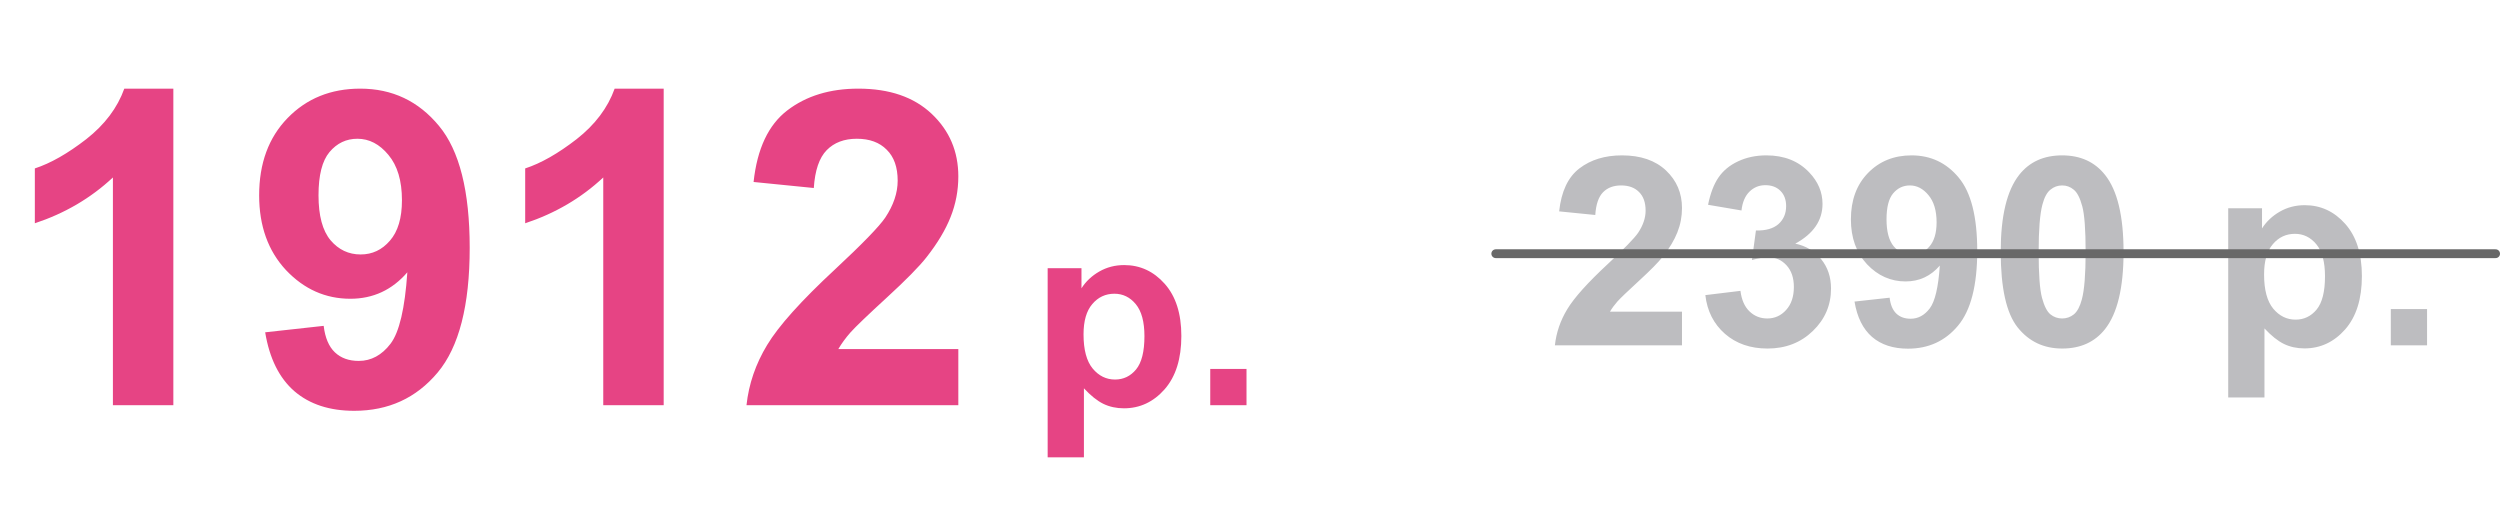 <?xml version="1.0" encoding="UTF-8"?> <svg xmlns="http://www.w3.org/2000/svg" width="1419" height="287" viewBox="0 0 1419 287" fill="none"><path d="M98.389 230H64.087V100.728C51.554 112.446 36.784 121.113 19.775 126.729V95.601C28.727 92.671 38.452 87.137 48.95 78.999C59.448 70.78 66.65 61.217 70.557 50.312H98.389V230ZM150.513 188.618L183.716 184.956C184.53 191.711 186.646 196.715 190.063 199.971C193.481 203.226 197.998 204.854 203.613 204.854C210.693 204.854 216.715 201.598 221.68 195.088C226.644 188.577 229.818 175.068 231.201 154.561C222.575 164.57 211.792 169.575 198.853 169.575C184.774 169.575 172.607 164.163 162.354 153.34C152.181 142.435 147.095 128.275 147.095 110.859C147.095 92.712 152.466 78.104 163.208 67.036C174.032 55.887 187.785 50.312 204.468 50.312C222.616 50.312 237.508 57.352 249.146 71.431C260.783 85.428 266.602 108.499 266.602 140.645C266.602 173.359 260.539 196.96 248.413 211.445C236.287 225.931 220.5 233.174 201.05 233.174C187.052 233.174 175.741 229.471 167.114 222.065C158.488 214.578 152.954 203.429 150.513 188.618ZM228.149 113.667C228.149 102.599 225.586 94.014 220.459 87.91C215.413 81.807 209.554 78.755 202.881 78.755C196.533 78.755 191.243 81.278 187.012 86.323C182.861 91.287 180.786 99.466 180.786 110.859C180.786 122.415 183.065 130.92 187.622 136.372C192.179 141.743 197.876 144.429 204.712 144.429C211.304 144.429 216.838 141.825 221.313 136.616C225.871 131.408 228.149 123.758 228.149 113.667ZM376.709 230H342.407V100.728C329.875 112.446 315.104 121.113 298.096 126.729V95.601C307.048 92.671 316.772 87.137 327.271 78.999C337.769 70.78 344.971 61.217 348.877 50.312H376.709V230ZM543.945 198.14V230H423.706C425.008 217.956 428.914 206.562 435.425 195.82C441.935 184.997 454.793 170.674 473.999 152.852C489.461 138.447 498.942 128.682 502.441 123.555C507.161 116.475 509.521 109.476 509.521 102.559C509.521 94.909 507.446 89.049 503.296 84.981C499.227 80.83 493.571 78.755 486.328 78.755C479.167 78.755 473.47 80.912 469.238 85.225C465.007 89.538 462.565 96.699 461.914 106.709L427.734 103.291C429.769 84.411 436.157 70.861 446.899 62.642C457.642 54.422 471.069 50.312 487.183 50.312C504.842 50.312 518.717 55.073 528.809 64.595C538.9 74.116 543.945 85.957 543.945 100.117C543.945 108.174 542.48 115.864 539.551 123.188C536.702 130.431 532.145 138.04 525.879 146.016C521.729 151.305 514.242 158.914 503.418 168.843C492.594 178.771 485.718 185.363 482.788 188.618C479.94 191.873 477.62 195.047 475.83 198.14H543.945ZM594.653 152.217H613.843V163.643C616.333 159.736 619.702 156.562 623.95 154.121C628.198 151.68 632.91 150.459 638.086 150.459C647.119 150.459 654.785 153.999 661.084 161.079C667.383 168.159 670.532 178.022 670.532 190.669C670.532 203.657 667.358 213.765 661.011 220.991C654.663 228.169 646.973 231.758 637.939 231.758C633.643 231.758 629.736 230.903 626.221 229.194C622.754 227.485 619.092 224.556 615.234 220.405V259.59H594.653V152.217ZM615.015 189.79C615.015 198.53 616.748 205 620.215 209.199C623.682 213.35 627.905 215.425 632.886 215.425C637.671 215.425 641.65 213.521 644.824 209.712C647.998 205.854 649.585 199.556 649.585 190.815C649.585 182.661 647.949 176.606 644.678 172.651C641.406 168.696 637.354 166.719 632.52 166.719C627.49 166.719 623.315 168.672 619.995 172.578C616.675 176.436 615.015 182.173 615.015 189.79ZM686.938 230V209.419H707.52V230H686.938Z" fill="#E64484"></path><path d="M954.699 176.884V196H882.556C883.337 188.773 885.681 181.938 889.587 175.492C893.493 168.998 901.208 160.404 912.731 149.711C922.009 141.068 927.697 135.209 929.797 132.133C932.629 127.885 934.045 123.686 934.045 119.535C934.045 114.945 932.8 111.43 930.31 108.988C927.868 106.498 924.475 105.253 920.129 105.253C915.832 105.253 912.414 106.547 909.875 109.135C907.336 111.723 905.871 116.02 905.48 122.025L884.973 119.975C886.193 108.646 890.026 100.517 896.472 95.585C902.917 90.653 910.974 88.188 920.642 88.188C931.237 88.188 939.562 91.044 945.617 96.757C951.672 102.47 954.699 109.574 954.699 118.07C954.699 122.904 953.82 127.519 952.062 131.913C950.354 136.259 947.619 140.824 943.859 145.609C941.369 148.783 936.877 153.349 930.383 159.306C923.889 165.263 919.763 169.218 918.005 171.171C916.296 173.124 914.904 175.028 913.83 176.884H954.699ZM967.956 167.509L987.878 165.092C988.513 170.17 990.222 174.052 993.005 176.737C995.788 179.423 999.157 180.766 1003.11 180.766C1007.36 180.766 1010.92 179.154 1013.81 175.932C1016.74 172.709 1018.2 168.363 1018.2 162.895C1018.2 157.719 1016.81 153.617 1014.03 150.59C1011.24 147.562 1007.85 146.049 1003.84 146.049C1001.21 146.049 998.059 146.562 994.396 147.587L996.667 130.814C1002.23 130.961 1006.48 129.765 1009.41 127.226C1012.34 124.638 1013.81 121.22 1013.81 116.972C1013.81 113.358 1012.73 110.478 1010.58 108.329C1008.43 106.181 1005.58 105.106 1002.01 105.106C998.498 105.106 995.495 106.327 993.005 108.769C990.515 111.21 989.001 114.774 988.464 119.462L969.494 116.239C970.812 109.745 972.79 104.569 975.427 100.712C978.112 96.806 981.823 93.754 986.56 91.557C991.345 89.311 996.691 88.188 1002.6 88.188C1012.71 88.188 1020.81 91.41 1026.92 97.856C1031.95 103.129 1034.46 109.086 1034.46 115.727C1034.46 125.15 1029.31 132.67 1019.01 138.285C1025.16 139.604 1030.07 142.558 1033.73 147.147C1037.44 151.737 1039.29 157.279 1039.29 163.773C1039.29 173.197 1035.85 181.229 1028.97 187.87C1022.08 194.511 1013.51 197.831 1003.26 197.831C993.542 197.831 985.485 195.048 979.089 189.481C972.692 183.866 968.981 176.542 967.956 167.509ZM1052.62 171.171L1072.55 168.974C1073.03 173.026 1074.3 176.029 1076.35 177.982C1078.41 179.936 1081.12 180.912 1084.48 180.912C1088.73 180.912 1092.35 178.959 1095.32 175.053C1098.3 171.146 1100.21 163.041 1101.04 150.736C1095.86 156.742 1089.39 159.745 1081.63 159.745C1073.18 159.745 1065.88 156.498 1059.73 150.004C1053.62 143.461 1050.57 134.965 1050.57 124.516C1050.57 113.627 1053.8 104.862 1060.24 98.222C1066.74 91.532 1074.99 88.188 1085 88.188C1095.89 88.188 1104.82 92.411 1111.8 100.858C1118.79 109.257 1122.28 123.1 1122.28 142.387C1122.28 162.016 1118.64 176.176 1111.36 184.867C1104.09 193.559 1094.62 197.904 1082.95 197.904C1074.55 197.904 1067.76 195.683 1062.58 191.239C1057.41 186.747 1054.09 180.058 1052.62 171.171ZM1099.21 126.2C1099.21 119.56 1097.67 114.408 1094.59 110.746C1091.56 107.084 1088.05 105.253 1084.04 105.253C1080.24 105.253 1077.06 106.767 1074.52 109.794C1072.03 112.772 1070.79 117.68 1070.79 124.516C1070.79 131.449 1072.16 136.552 1074.89 139.823C1077.62 143.046 1081.04 144.657 1085.14 144.657C1089.1 144.657 1092.42 143.095 1095.1 139.97C1097.84 136.845 1099.21 132.255 1099.21 126.2ZM1170.47 88.188C1180.87 88.188 1189 91.898 1194.86 99.32C1201.84 108.109 1205.33 122.685 1205.33 143.046C1205.33 163.358 1201.82 177.958 1194.79 186.845C1188.98 194.169 1180.87 197.831 1170.47 197.831C1160.02 197.831 1151.6 193.827 1145.2 185.819C1138.81 177.763 1135.61 163.432 1135.61 142.826C1135.61 122.611 1139.12 108.061 1146.15 99.174C1151.96 91.85 1160.07 88.188 1170.47 88.188ZM1170.47 105.253C1167.98 105.253 1165.76 106.059 1163.81 107.67C1161.85 109.232 1160.34 112.064 1159.26 116.166C1157.85 121.488 1157.14 130.448 1157.14 143.046C1157.14 155.644 1157.78 164.311 1159.04 169.047C1160.31 173.734 1161.9 176.859 1163.81 178.422C1165.76 179.984 1167.98 180.766 1170.47 180.766C1172.96 180.766 1175.18 179.984 1177.14 178.422C1179.09 176.811 1180.6 173.954 1181.68 169.853C1183.09 164.579 1183.8 155.644 1183.8 143.046C1183.8 130.448 1183.17 121.806 1181.9 117.118C1180.63 112.382 1179.02 109.232 1177.06 107.67C1175.16 106.059 1172.96 105.253 1170.47 105.253ZM1264.73 118.217H1283.92V129.643C1286.41 125.736 1289.78 122.562 1294.03 120.121C1298.28 117.68 1302.99 116.459 1308.17 116.459C1317.2 116.459 1324.87 119.999 1331.16 127.079C1337.46 134.159 1340.61 144.022 1340.61 156.669C1340.61 169.657 1337.44 179.765 1331.09 186.991C1324.74 194.169 1317.05 197.758 1308.02 197.758C1303.72 197.758 1299.82 196.903 1296.3 195.194C1292.83 193.485 1289.17 190.556 1285.31 186.405V225.59H1264.73V118.217ZM1285.09 155.79C1285.09 164.53 1286.83 171 1290.29 175.199C1293.76 179.35 1297.99 181.425 1302.97 181.425C1307.75 181.425 1311.73 179.521 1314.9 175.712C1318.08 171.854 1319.67 165.556 1319.67 156.815C1319.67 148.661 1318.03 142.606 1314.76 138.651C1311.49 134.696 1307.43 132.719 1302.6 132.719C1297.57 132.719 1293.4 134.672 1290.08 138.578C1286.75 142.436 1285.09 148.173 1285.09 155.79ZM1357.02 196V175.419H1377.6V196H1357.02Z" fill="#BDBDC0"></path><path d="M849 144H1416.5" stroke="#686868" stroke-width="5" stroke-linecap="round"></path></svg> 